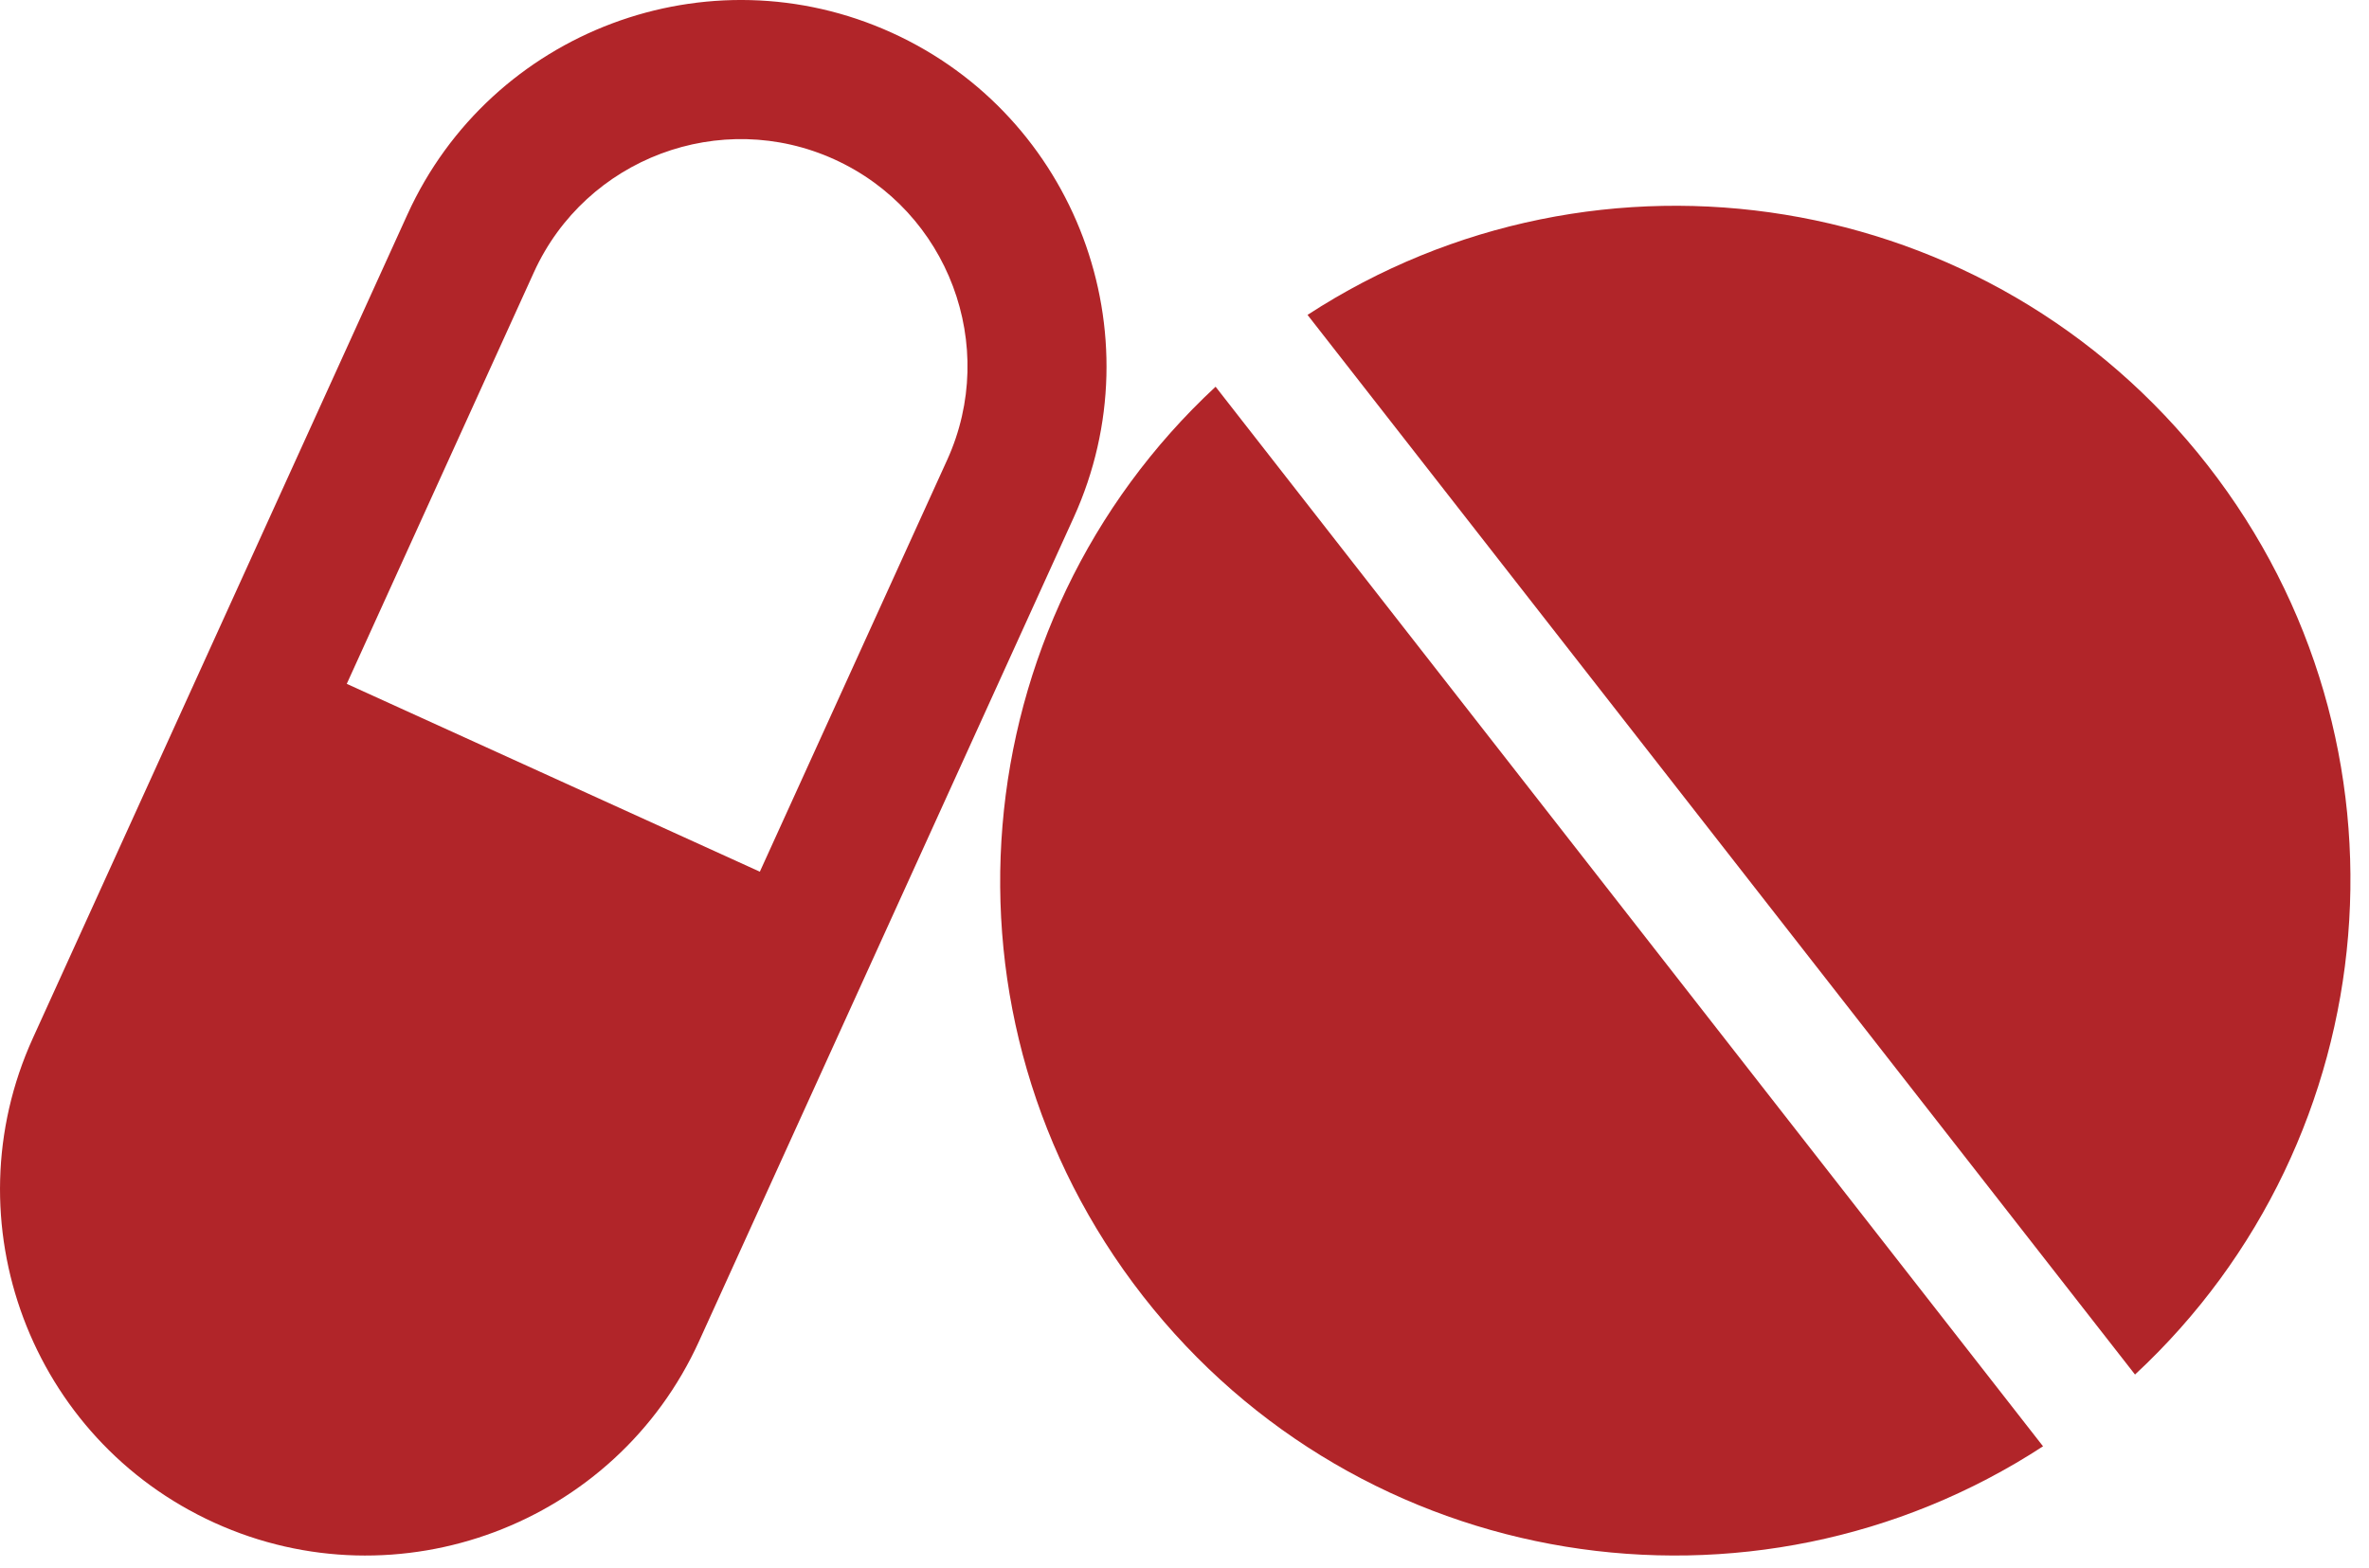 <?xml version="1.0" encoding="UTF-8"?>
<svg xmlns="http://www.w3.org/2000/svg" width="74" height="49" viewBox="0 0 74 49" fill="none">
  <path d="M21.838 41.899L33.541 16.164C36.148 10.423 33.601 3.635 27.862 1.025C22.125 -1.585 15.336 0.961 12.726 6.702L1.026 32.435C-1.584 38.175 0.96 44.966 6.698 47.574C12.437 50.183 19.232 47.638 21.838 41.899ZM26.067 4.981C29.622 6.598 31.206 10.807 29.587 14.368L23.735 27.234L10.832 21.365L16.681 8.499C18.302 4.943 22.512 3.363 26.067 4.981Z" fill="#B12529"></path>
  <path d="M37.971 12.082C30.031 19.456 28.916 31.796 35.705 40.495C42.495 49.192 54.74 51.102 63.818 45.186L37.971 12.082Z" fill="#B12529"></path>
  <path d="M40.843 9.838L66.691 42.944C74.63 35.573 75.749 23.227 68.956 14.531C62.166 5.834 49.918 3.928 40.843 9.838Z" fill="#B12529"></path>
</svg>
